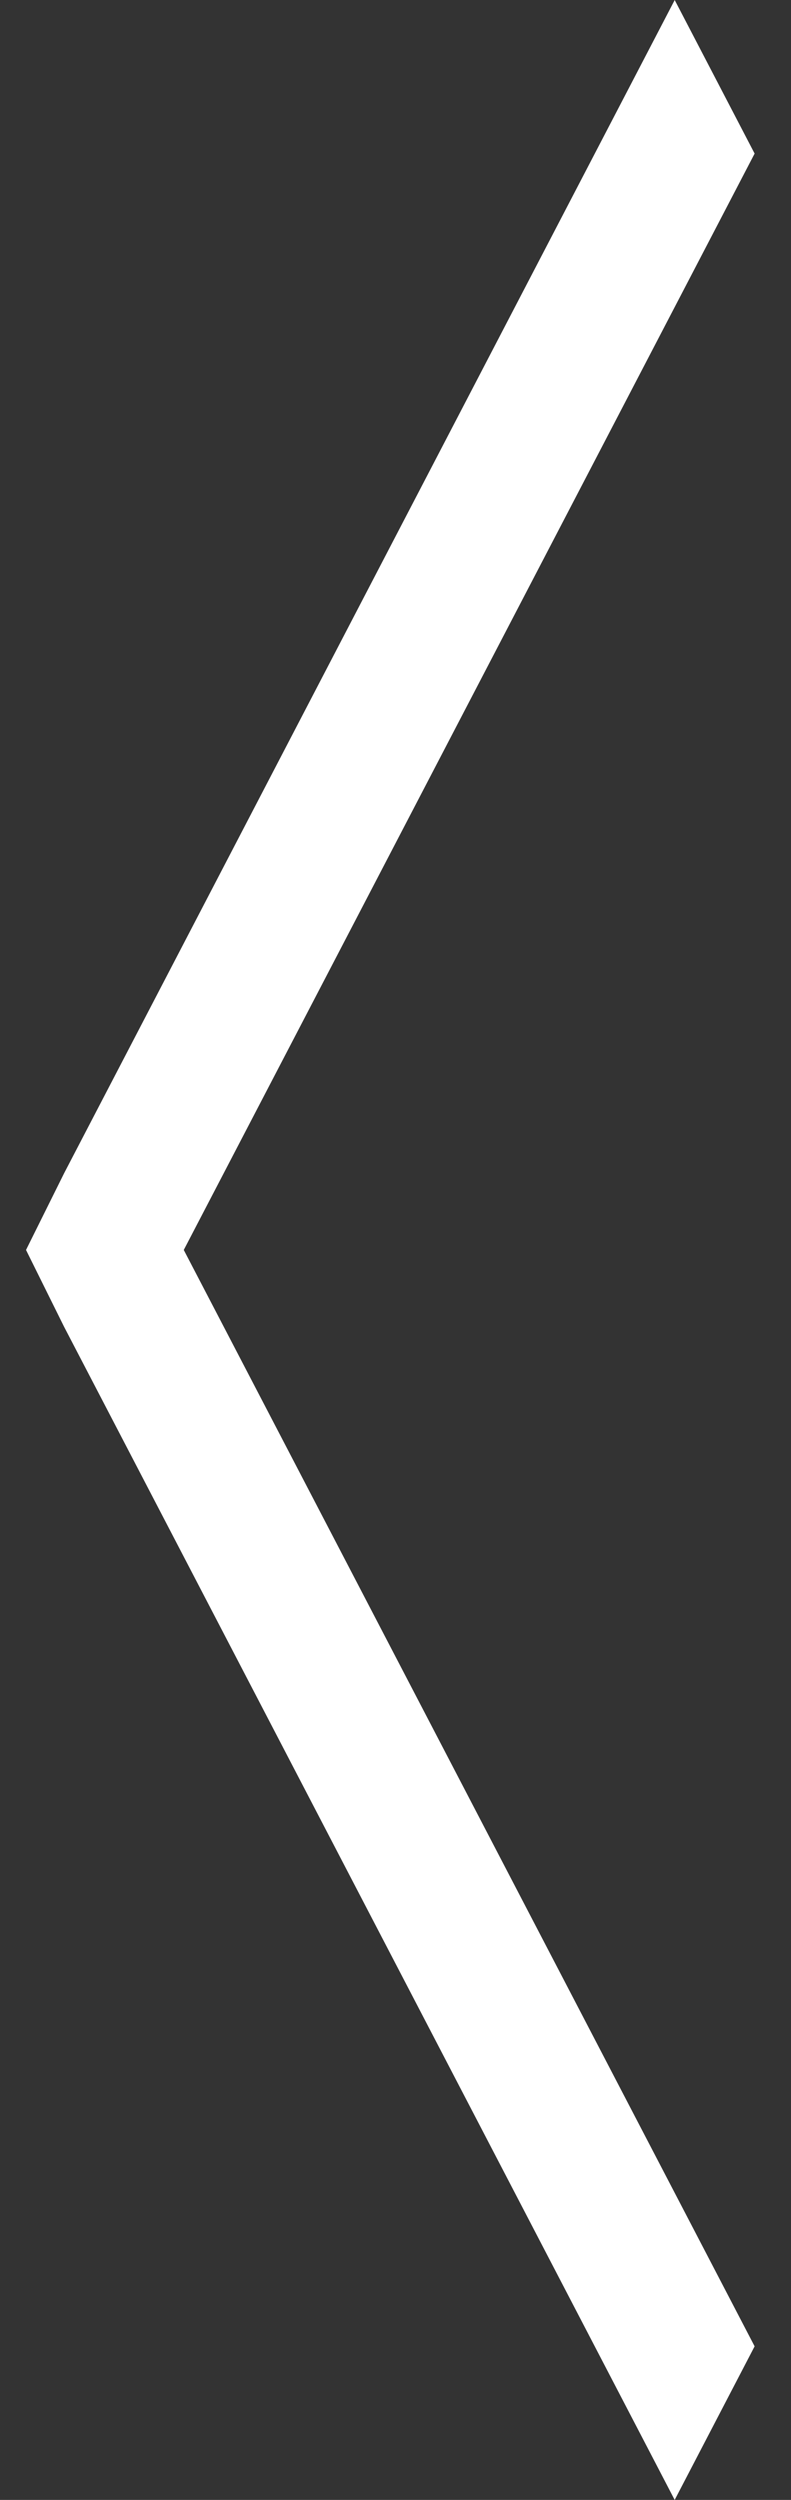 <svg width="19" height="60" fill="none" xmlns="http://www.w3.org/2000/svg"><rect width="100%" height="100%" fill="#333333" stroke="none"/><path d="M16.206 0l1.92 3.686L4.414 30l13.712 26.314L16.206 60 1.539 31.843.625 30l.916-1.843L16.207 0h-.001z" fill="#fff"/></svg>